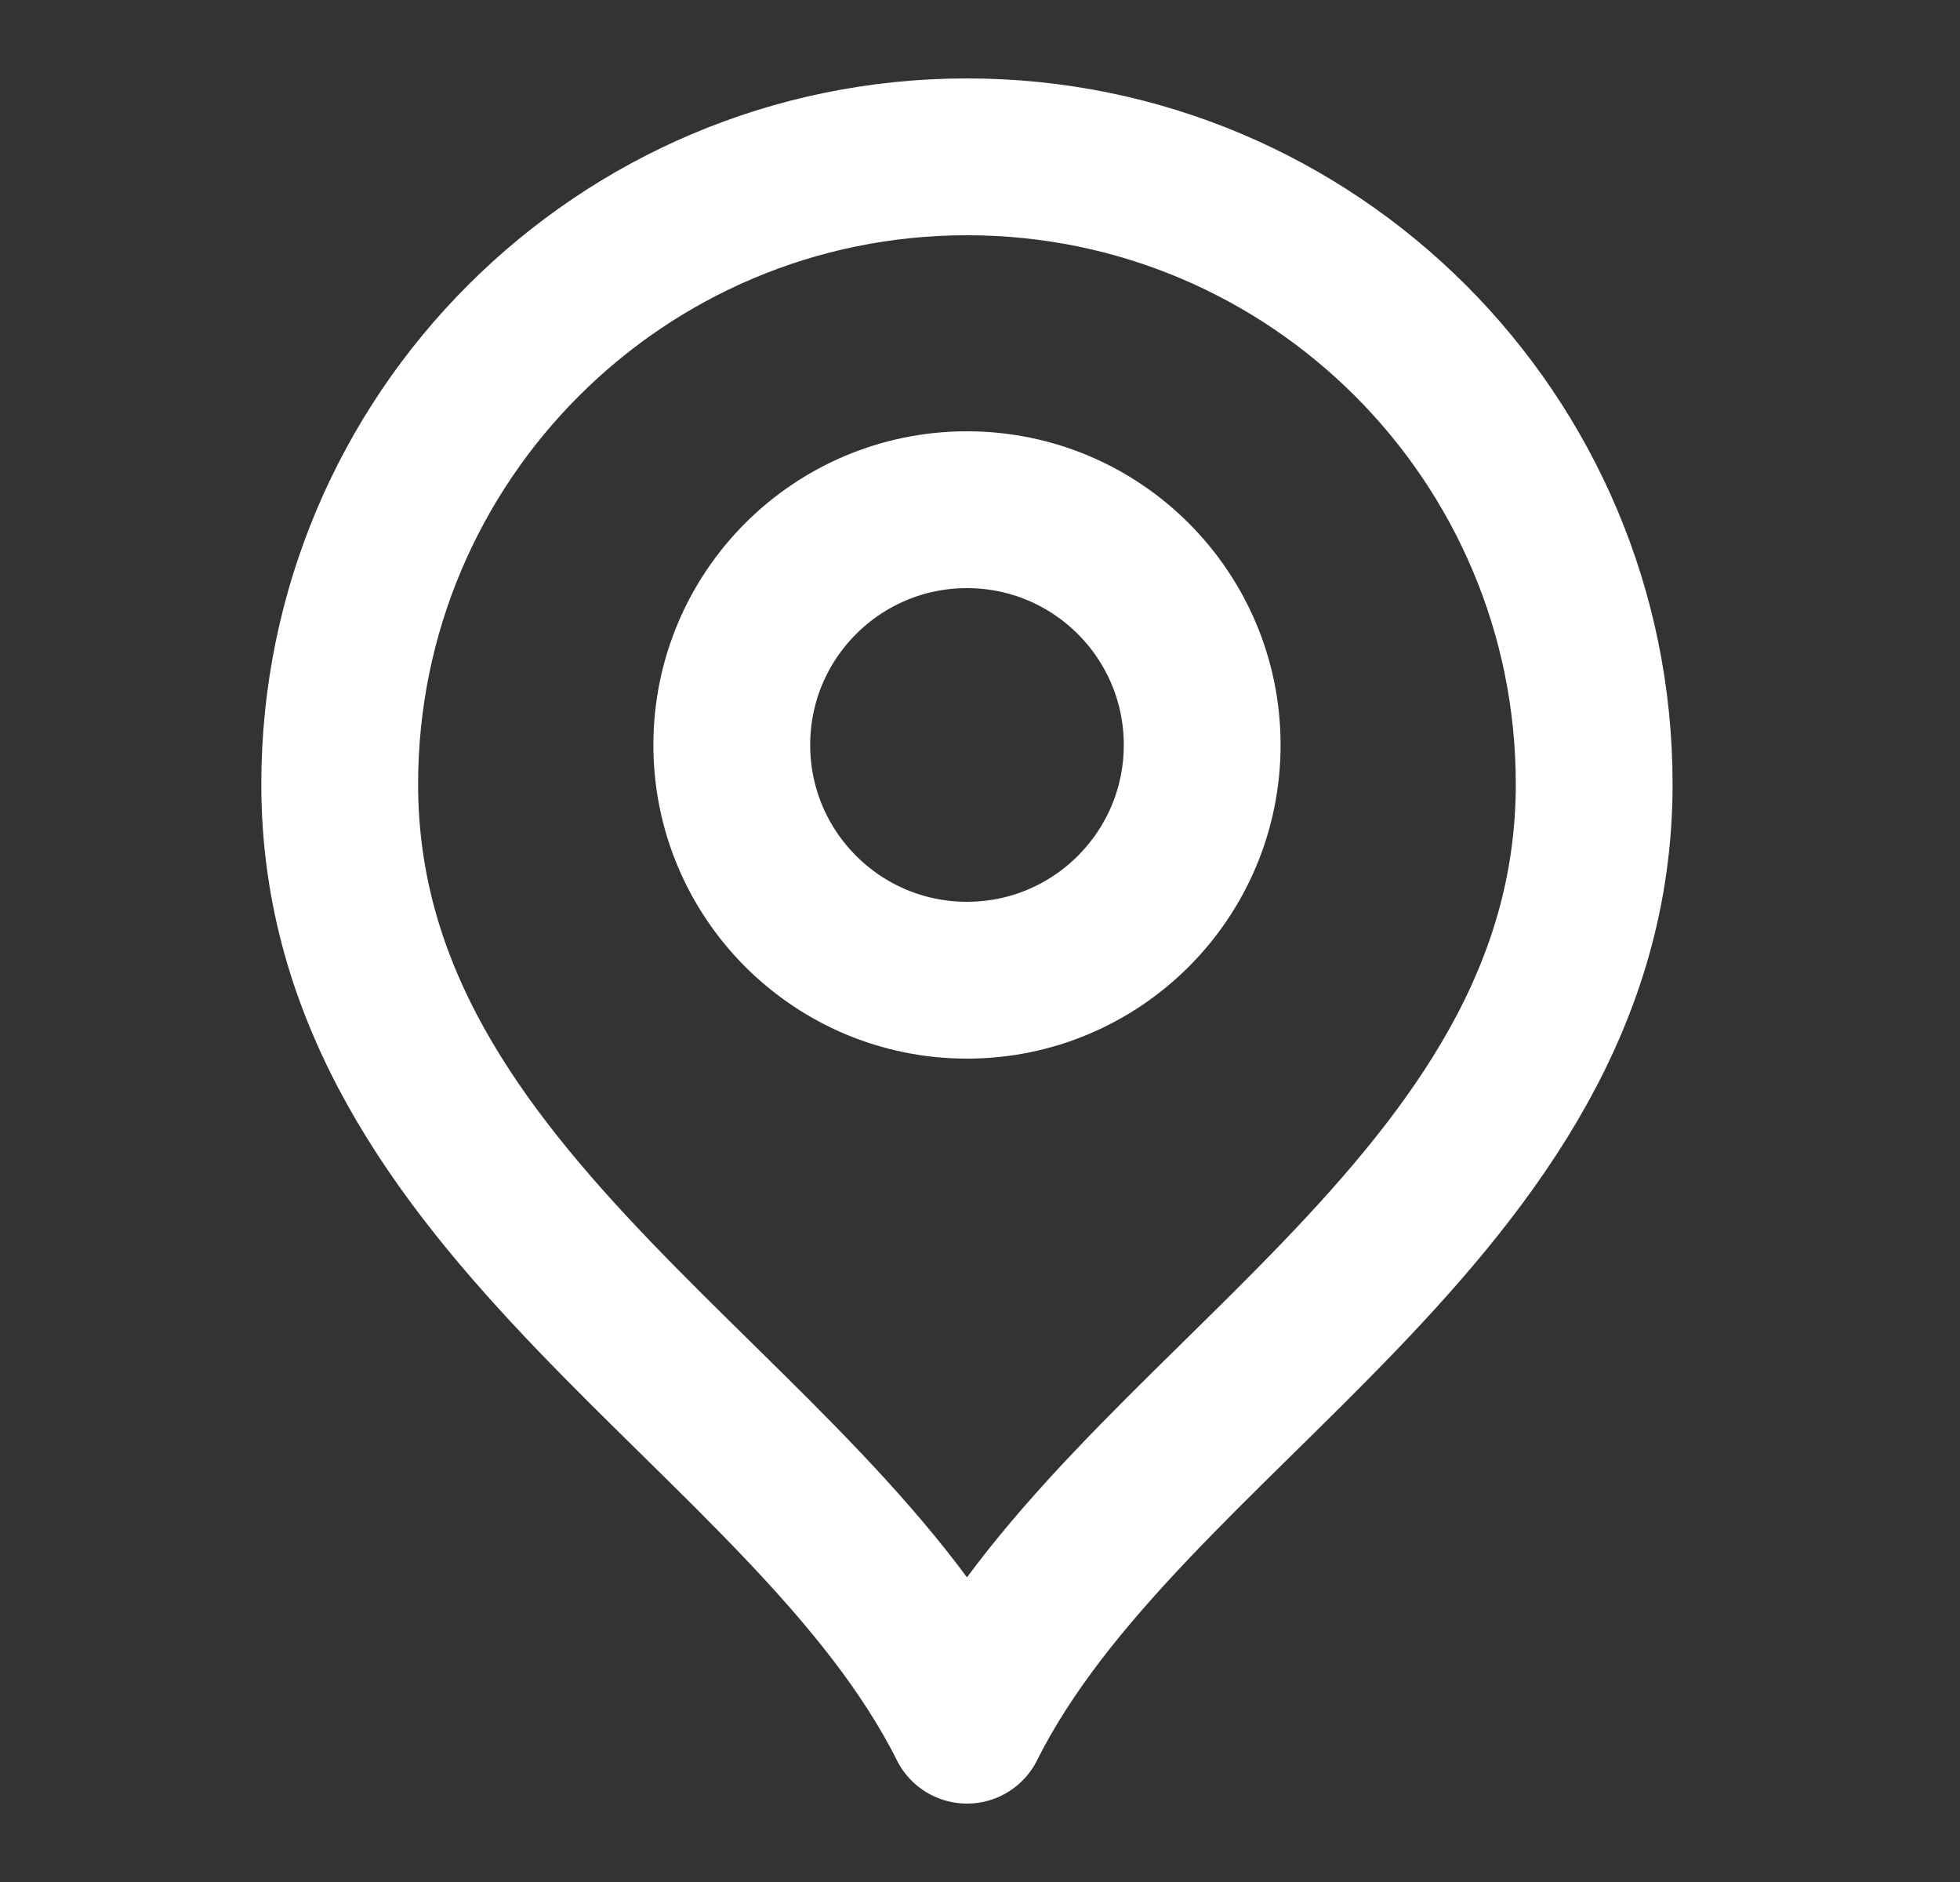 <svg width="25" height="24" viewBox="0 0 25 24" fill="none" xmlns="http://www.w3.org/2000/svg">
<rect x="0" y="0" width="25" height="24" fill="#333333" stroke="none"/>
<g id="marker-pin-02">
<g id="Icon">
<path d="M12.334 12.5C13.99 12.5 15.334 11.157 15.334 9.5C15.334 7.843 13.99 6.5 12.334 6.5C10.677 6.5 9.334 7.843 9.334 9.5C9.334 11.157 10.677 12.5 12.334 12.5Z" stroke="white" stroke-width="2" stroke-linecap="round" stroke-linejoin="round"/>
<path d="M12.334 22C14.334 18 20.334 15.418 20.334 10C20.334 5.582 16.752 2 12.334 2C7.915 2 4.333 5.582 4.333 10C4.333 15.418 10.334 18 12.334 22Z" stroke="white" stroke-width="2" stroke-linecap="round" stroke-linejoin="round"/>
</g>
</g>
</svg>
